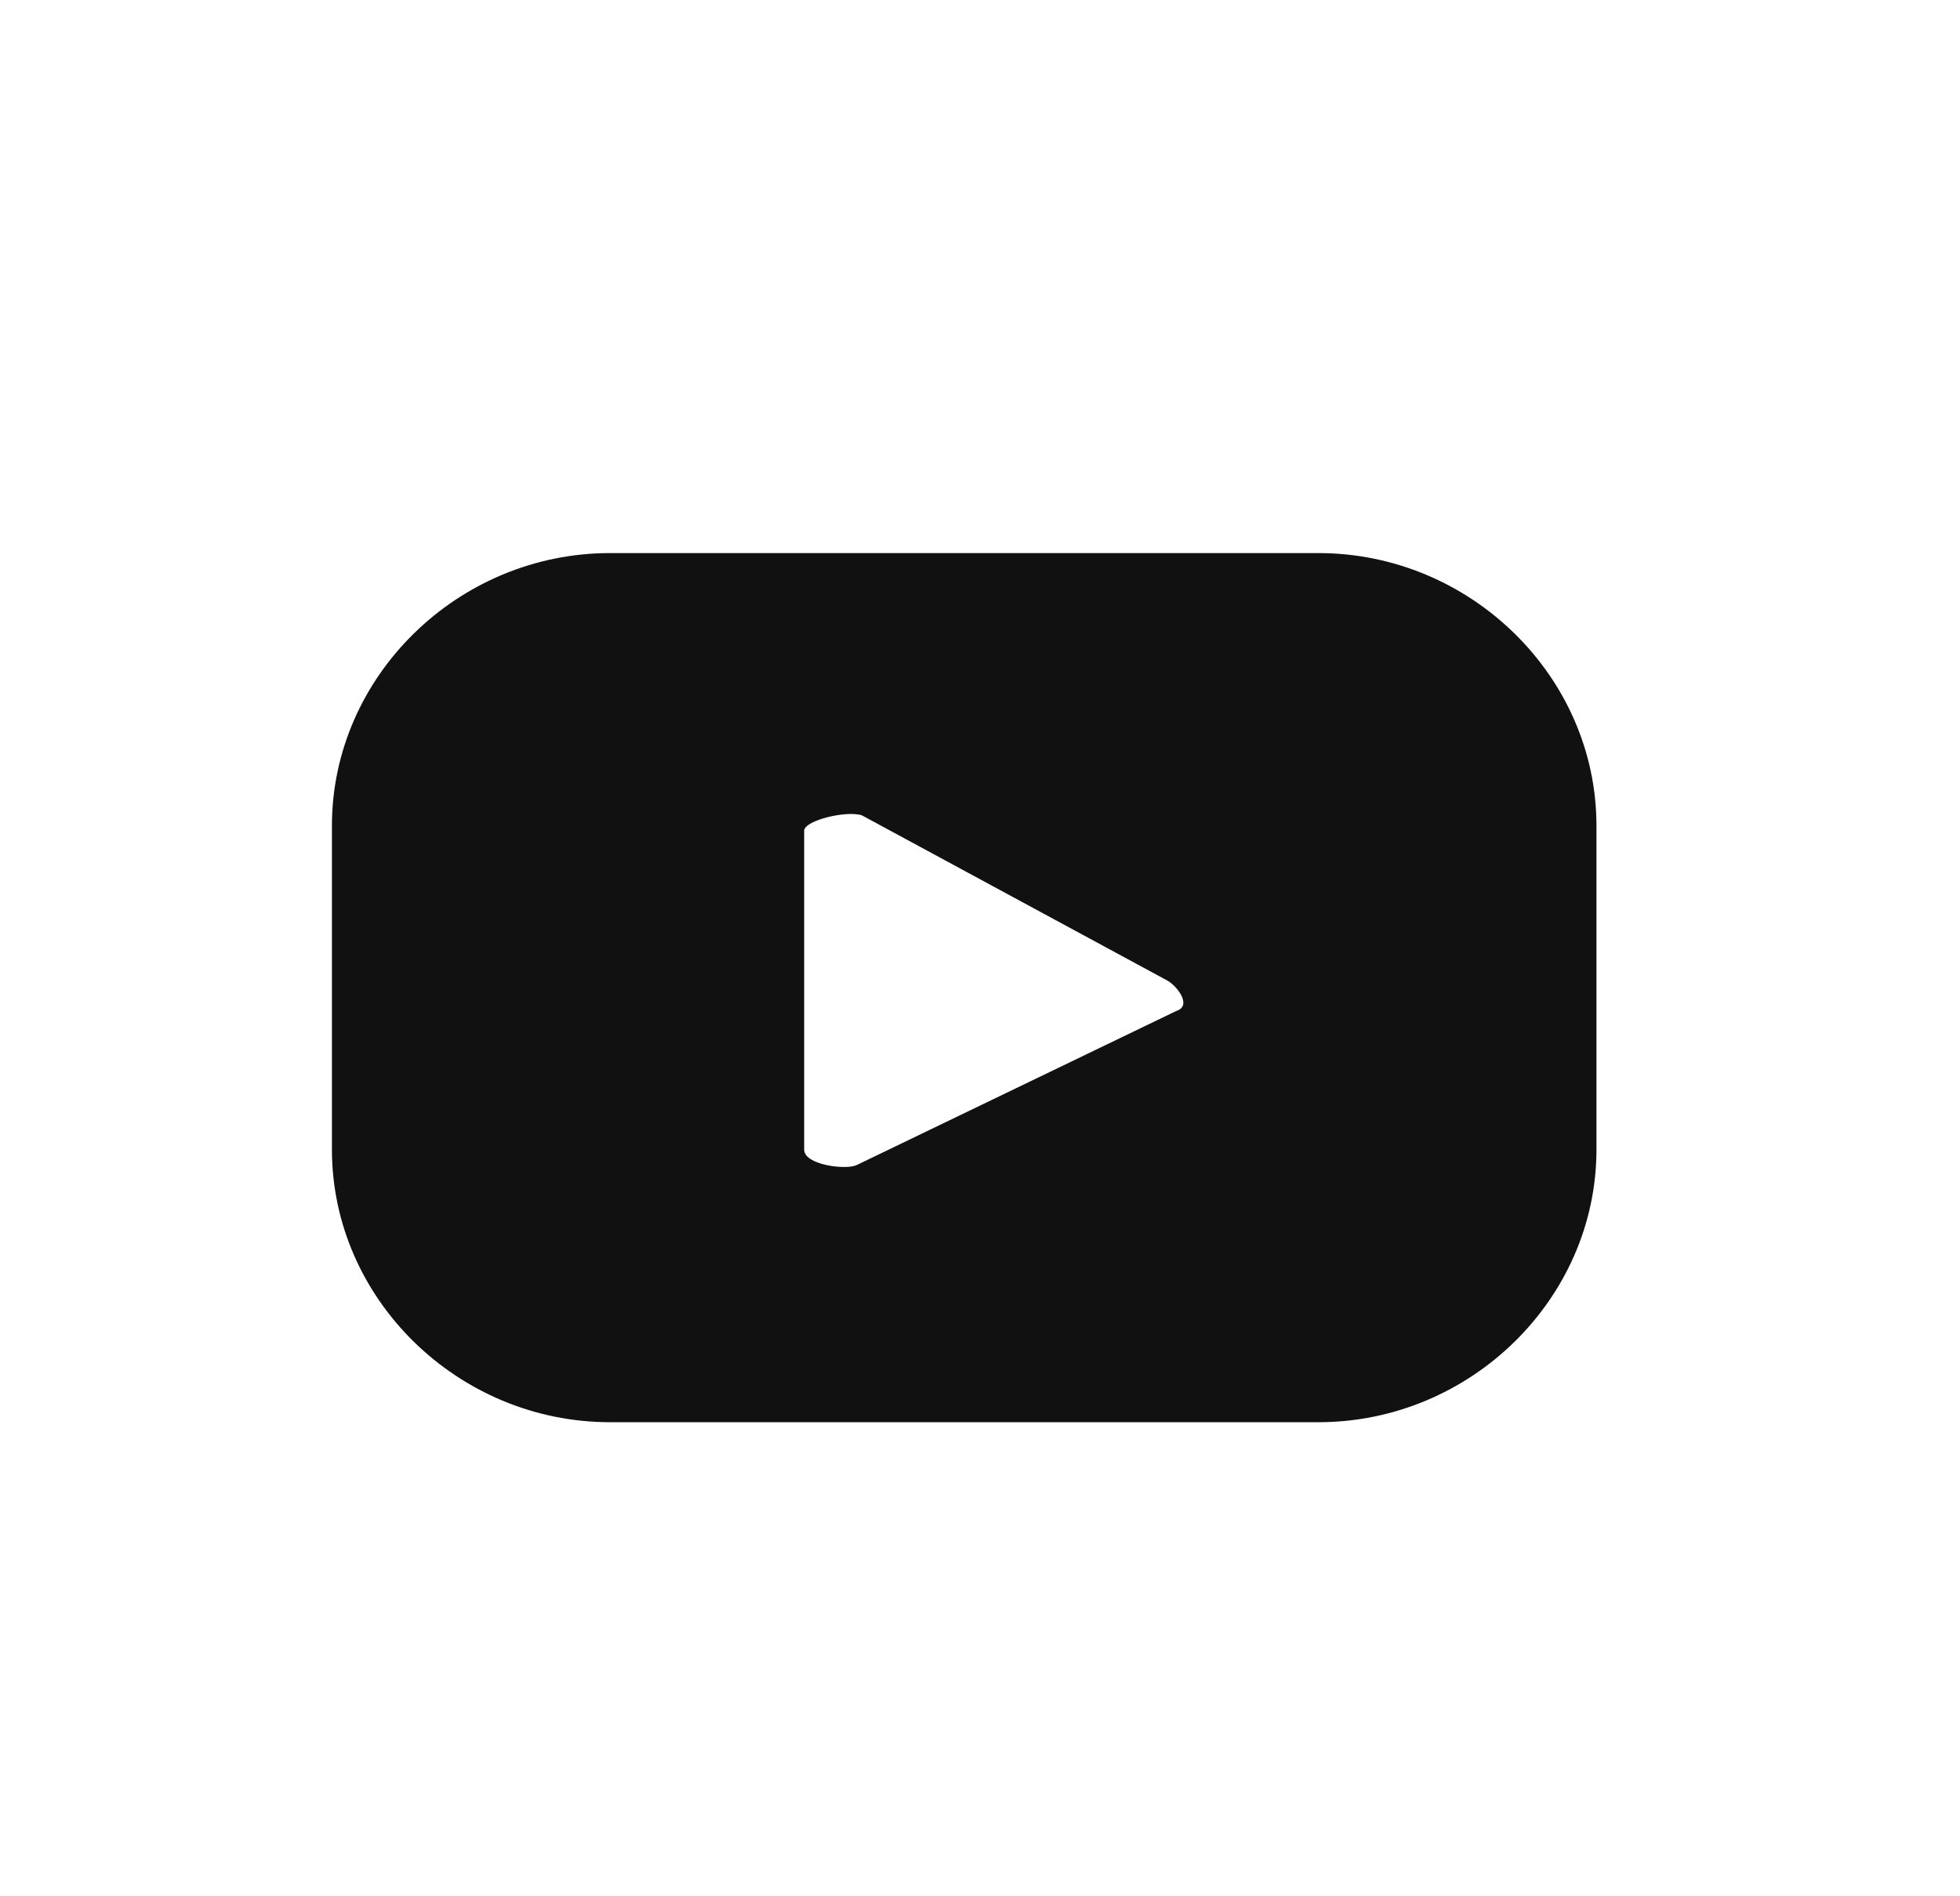 <svg width="31" height="30" viewBox="0 0 31 30" fill="none" xmlns="http://www.w3.org/2000/svg">
<path d="M25.25 13.062C25.25 10.703 23.258 8.75 20.852 8.75H9.648C7.242 8.75 5.25 10.703 5.25 13.062V18.188C5.25 20.547 7.242 22.5 9.648 22.5H20.852C23.258 22.5 25.25 20.547 25.25 18.188V13.062ZM18.611 15.991L13.549 18.432C13.383 18.513 12.719 18.432 12.719 18.188V13.143C12.719 12.981 13.383 12.818 13.632 12.899L18.445 15.503C18.611 15.584 18.86 15.91 18.611 15.991Z" fill="#111111"/>
</svg>
